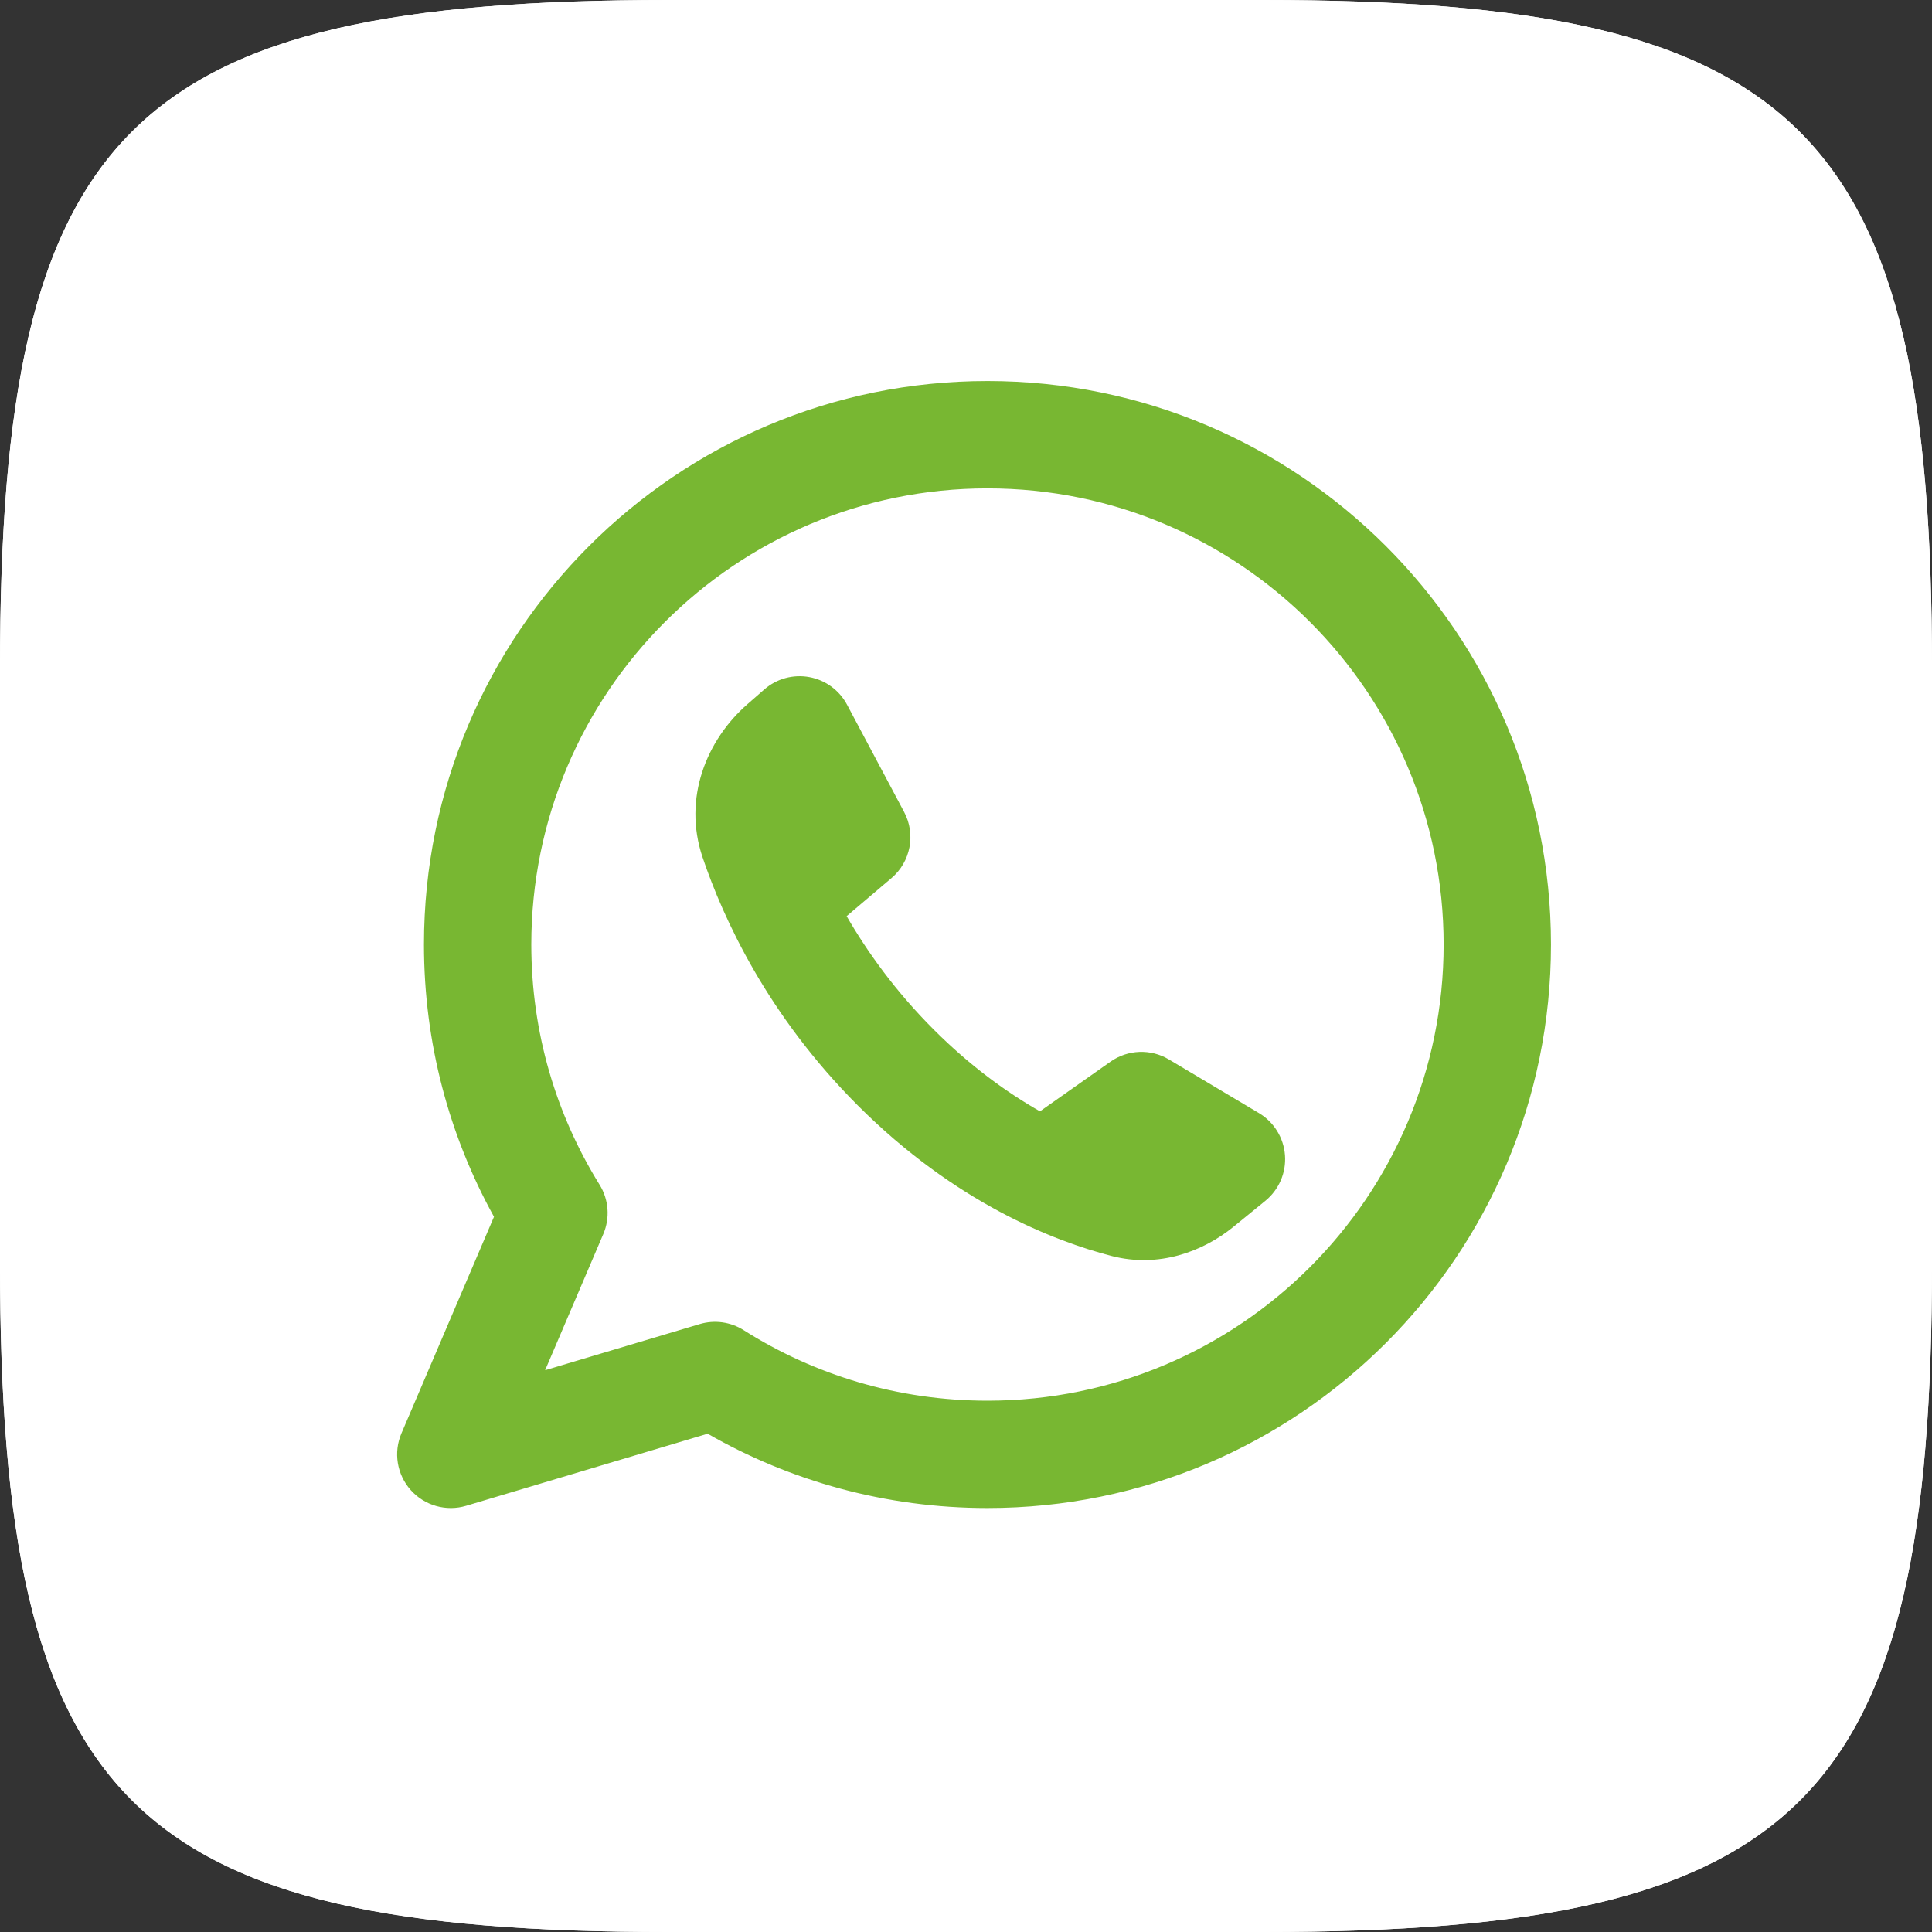 <?xml version="1.0" encoding="UTF-8"?> <svg xmlns="http://www.w3.org/2000/svg" width="45" height="45" viewBox="0 0 45 45" fill="none"><rect x="0" y="0" width="45" height="45" fill="#333333" stroke="none"/><path d="M29.407 0H15.593C2.988 0 0 2.988 0 15.593V29.407C0 42.012 2.988 45 15.593 45H29.407C42.012 45 45 42.012 45 29.407V15.593C45 2.988 41.982 0 29.407 0Z" fill="white"></path><path d="M29.407 0H15.593C2.988 0 0 2.988 0 15.593V29.407C0 42.012 2.988 45 15.593 45H29.407C42.012 45 45 42.012 45 29.407V15.593C45 2.988 41.982 0 29.407 0Z" fill="white"></path><path fill-rule="evenodd" clip-rule="evenodd" d="M12.375 22C12.375 16.132 17.132 11.375 23 11.375C28.868 11.375 33.625 16.132 33.625 22C33.625 27.868 28.868 32.625 23 32.625C20.91 32.625 18.964 32.023 17.323 30.983C17.017 30.789 16.643 30.737 16.296 30.841L12.697 31.915L14.052 28.744C14.212 28.369 14.18 27.94 13.965 27.594C12.957 25.97 12.375 24.055 12.375 22ZM23 8.875C15.751 8.875 9.875 14.751 9.875 22C9.875 24.298 10.466 26.46 11.506 28.341L9.351 33.384C9.16 33.83 9.245 34.345 9.567 34.707C9.89 35.069 10.393 35.212 10.857 35.073L16.482 33.394C18.403 34.496 20.63 35.125 23 35.125C30.249 35.125 36.125 29.249 36.125 22C36.125 14.751 30.249 8.875 23 8.875ZM25.866 24.728L24.223 25.885C23.453 25.447 22.603 24.835 21.75 23.982C20.863 23.095 20.205 22.179 19.72 21.339L20.764 20.453C21.212 20.073 21.335 19.432 21.059 18.913L19.729 16.413C19.549 16.076 19.227 15.84 18.851 15.771C18.476 15.702 18.09 15.807 17.803 16.058L17.409 16.402C16.46 17.23 15.899 18.59 16.364 19.968C16.846 21.395 17.875 23.642 19.982 25.75C22.249 28.017 24.552 28.909 25.898 29.256C26.983 29.535 28.01 29.161 28.733 28.572L29.473 27.969C29.789 27.711 29.96 27.316 29.93 26.909C29.9 26.502 29.674 26.135 29.323 25.926L27.225 24.676C26.802 24.424 26.269 24.444 25.866 24.728Z" fill="#78B732"></path></svg> 